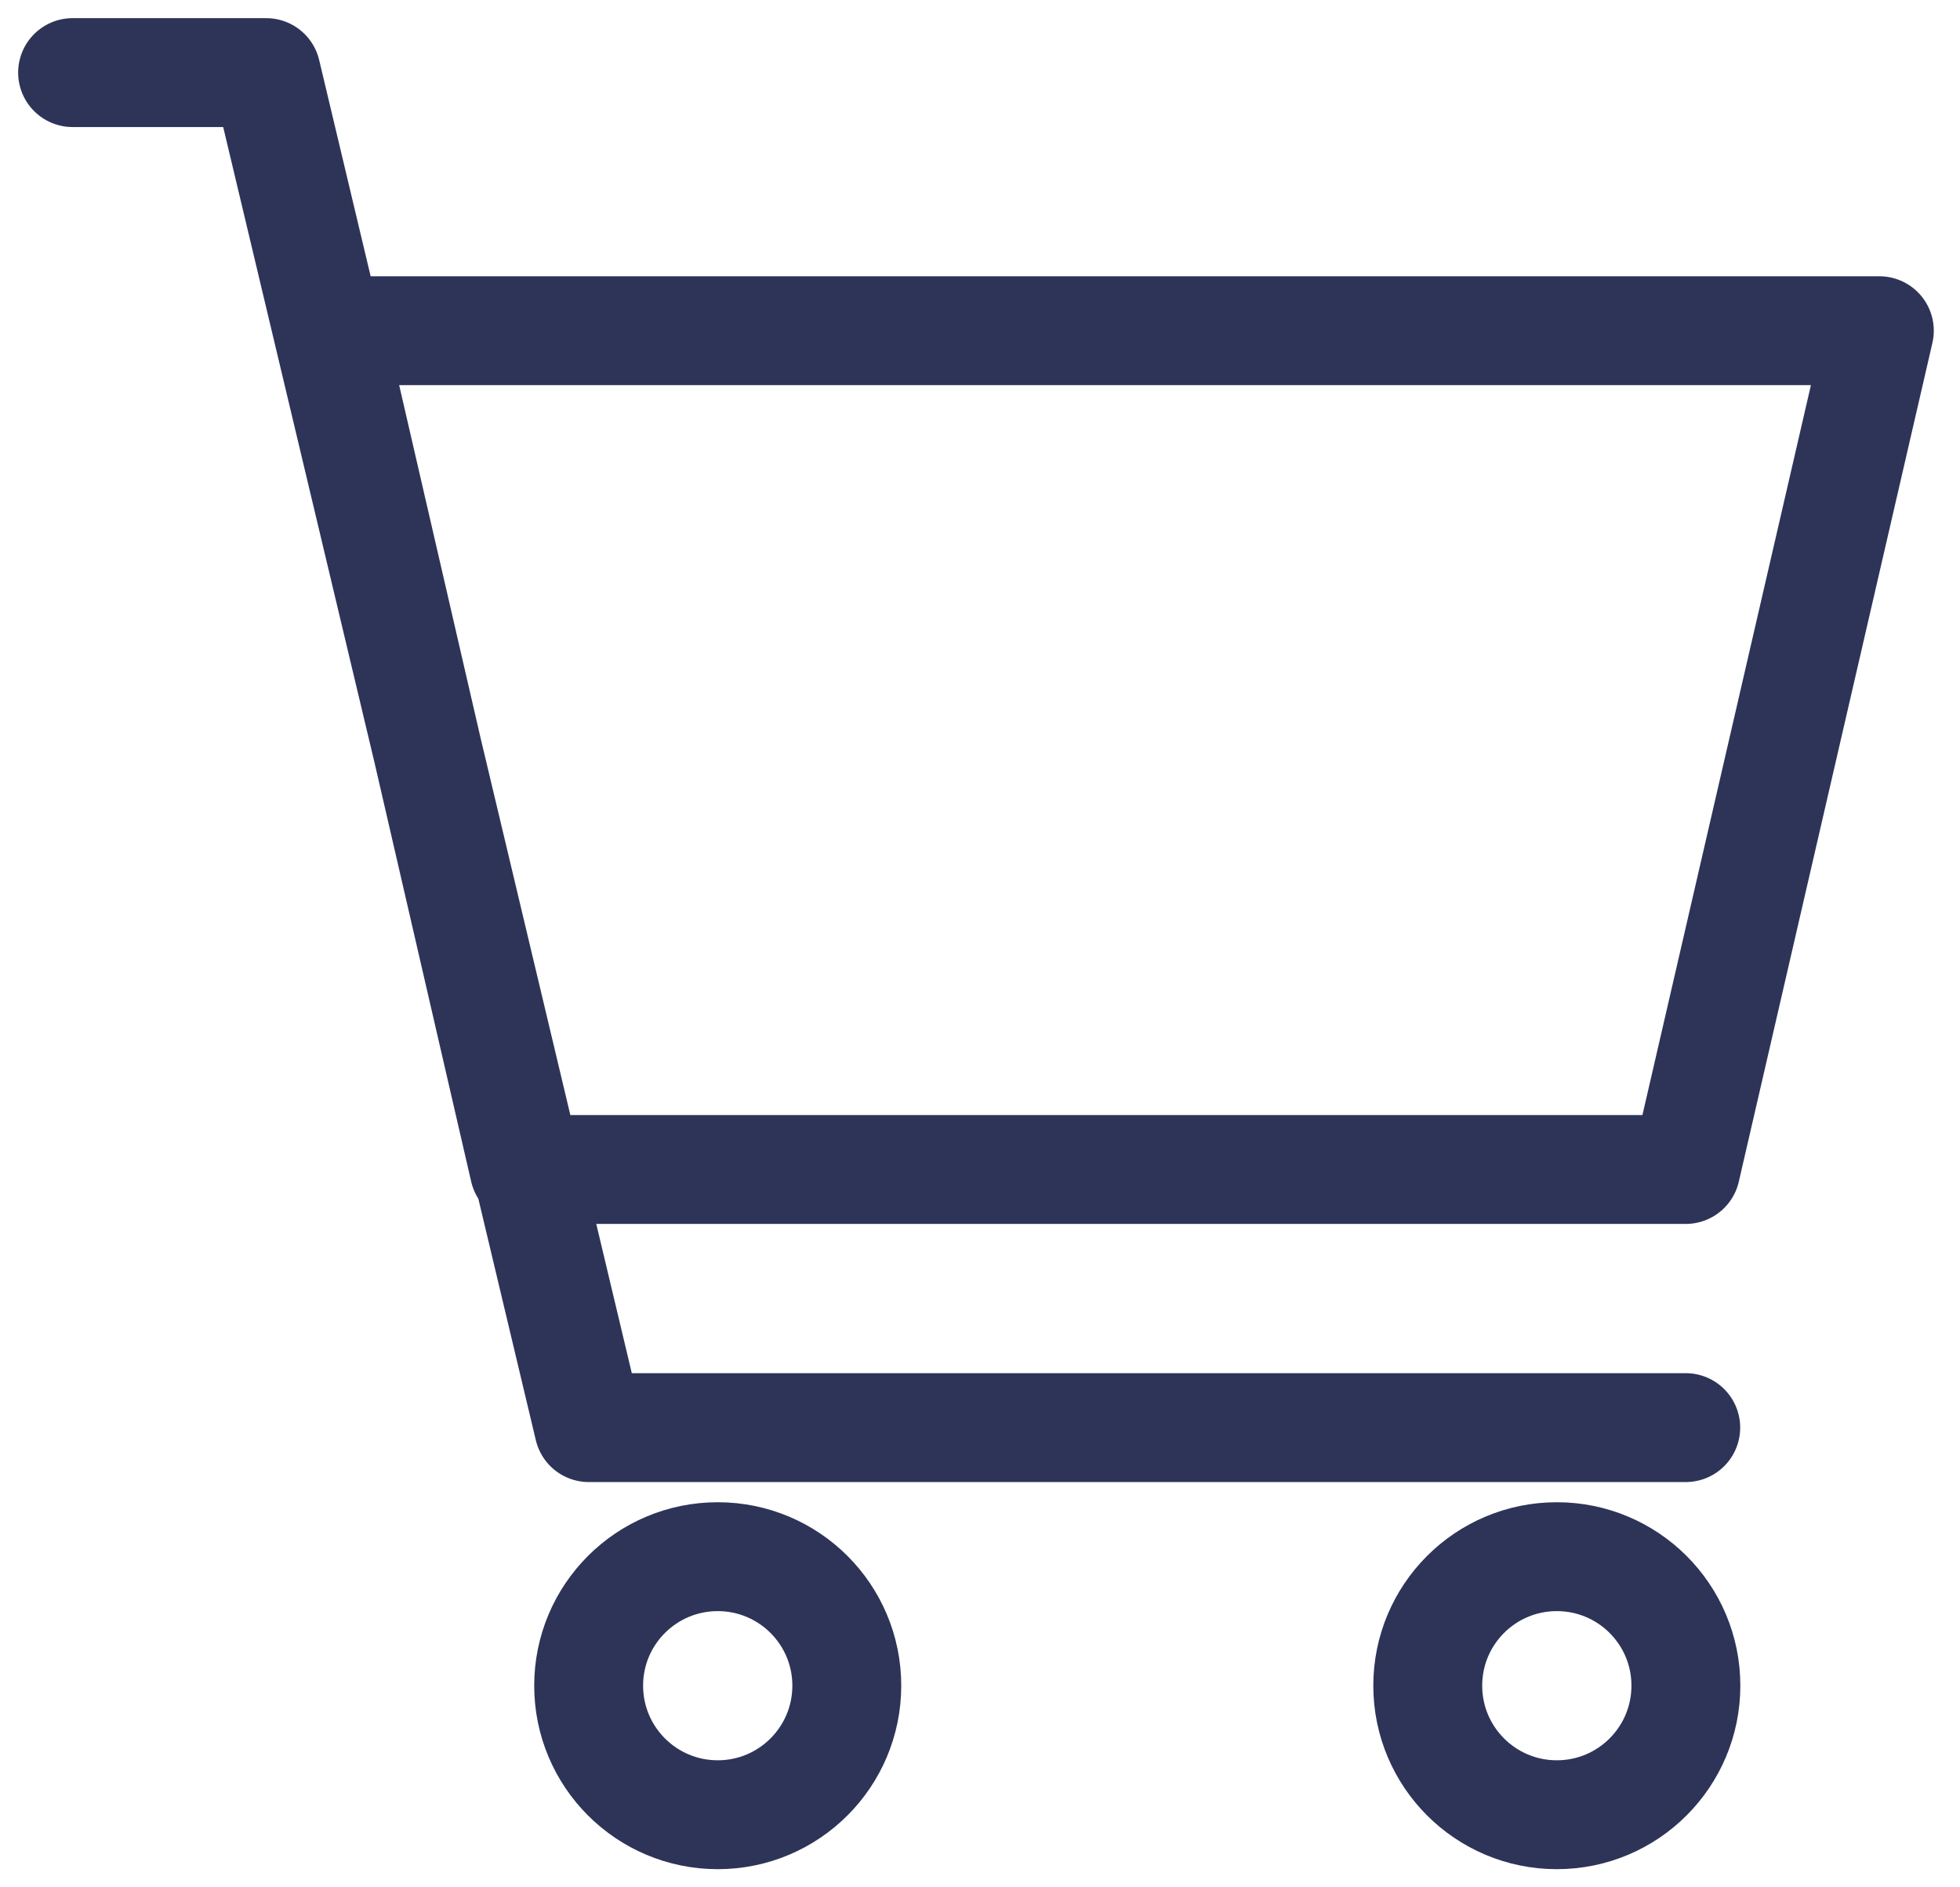 <svg width="27" height="26" viewBox="0 0 27 26" fill="none" xmlns="http://www.w3.org/2000/svg">
<path d="M23.222 19.667H8.111L3.667 1H1M4.556 4.556H25.889L23.222 16.111H7.222L4.556 4.556Z" stroke="#2D3458" stroke-width="1.5" stroke-linecap="round" stroke-linejoin="round"/>
<path d="M21.446 25C22.428 25 23.224 24.204 23.224 23.222C23.224 22.24 22.428 21.445 21.446 21.445C20.464 21.445 19.668 22.24 19.668 23.222C19.668 24.204 20.464 25 21.446 25Z" stroke="#2D3458" stroke-width="1.5" stroke-linecap="round" stroke-linejoin="round"/>
<path d="M9.887 25C10.869 25 11.665 24.204 11.665 23.222C11.665 22.24 10.869 21.445 9.887 21.445C8.905 21.445 8.109 22.24 8.109 23.222C8.109 24.204 8.905 25 9.887 25Z" stroke="#2D3458" stroke-width="1.5" stroke-linecap="round" stroke-linejoin="round"/>
</svg>
